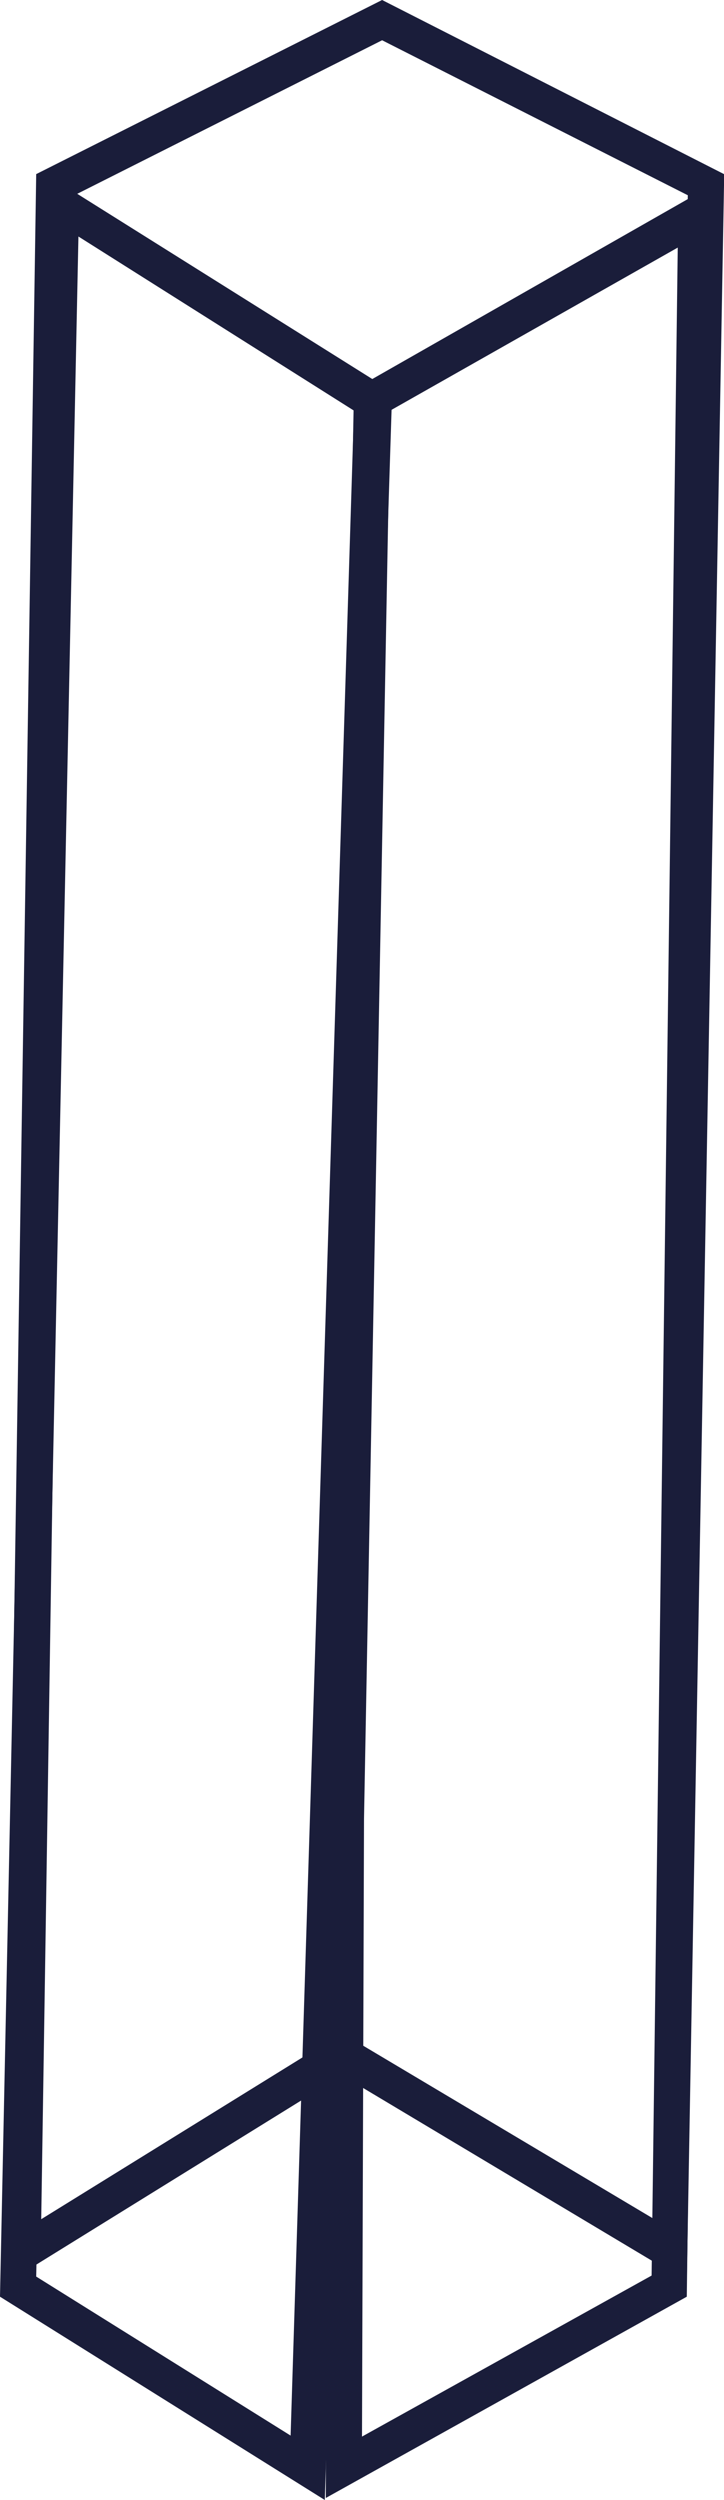 <svg xmlns="http://www.w3.org/2000/svg" xmlns:xlink="http://www.w3.org/1999/xlink" id="Layer_1" x="0px" y="0px" viewBox="0 0 72 248.4" style="enable-background:new 0 0 72 248.4;" xml:space="preserve">
<style type="text/css">
	.st0{fill:#1A1D3A;}
</style>
<title>PRISMA_AZUL</title>
<path class="st0" d="M32.3,248.4L0,228.2l4.4-211l34.6,21.7L32.3,248.4z M3.6,226.2L28.9,242l6.3-201.2L7.8,23.5L3.6,226.2z"></path>
<path class="st0" d="M32.4,248.2l0.2-67.6l2.6-141.9l35.8-20.4l-2.7,209.9L32.4,248.2z M36.2,180.7L36,242.1l28.8-16l2.6-201.5  L38.8,40.8L36.2,180.7z"></path>
<path class="st0" d="M0.4,227L3.6,17.3L38,0l34,17.3v1.1l-3.7,208.3L34,206.2L0.4,227z M7.2,19.5l-3.1,201L34,202l30.9,18.4l3.5-201  L38,4L7.2,19.5z"></path>
</svg>